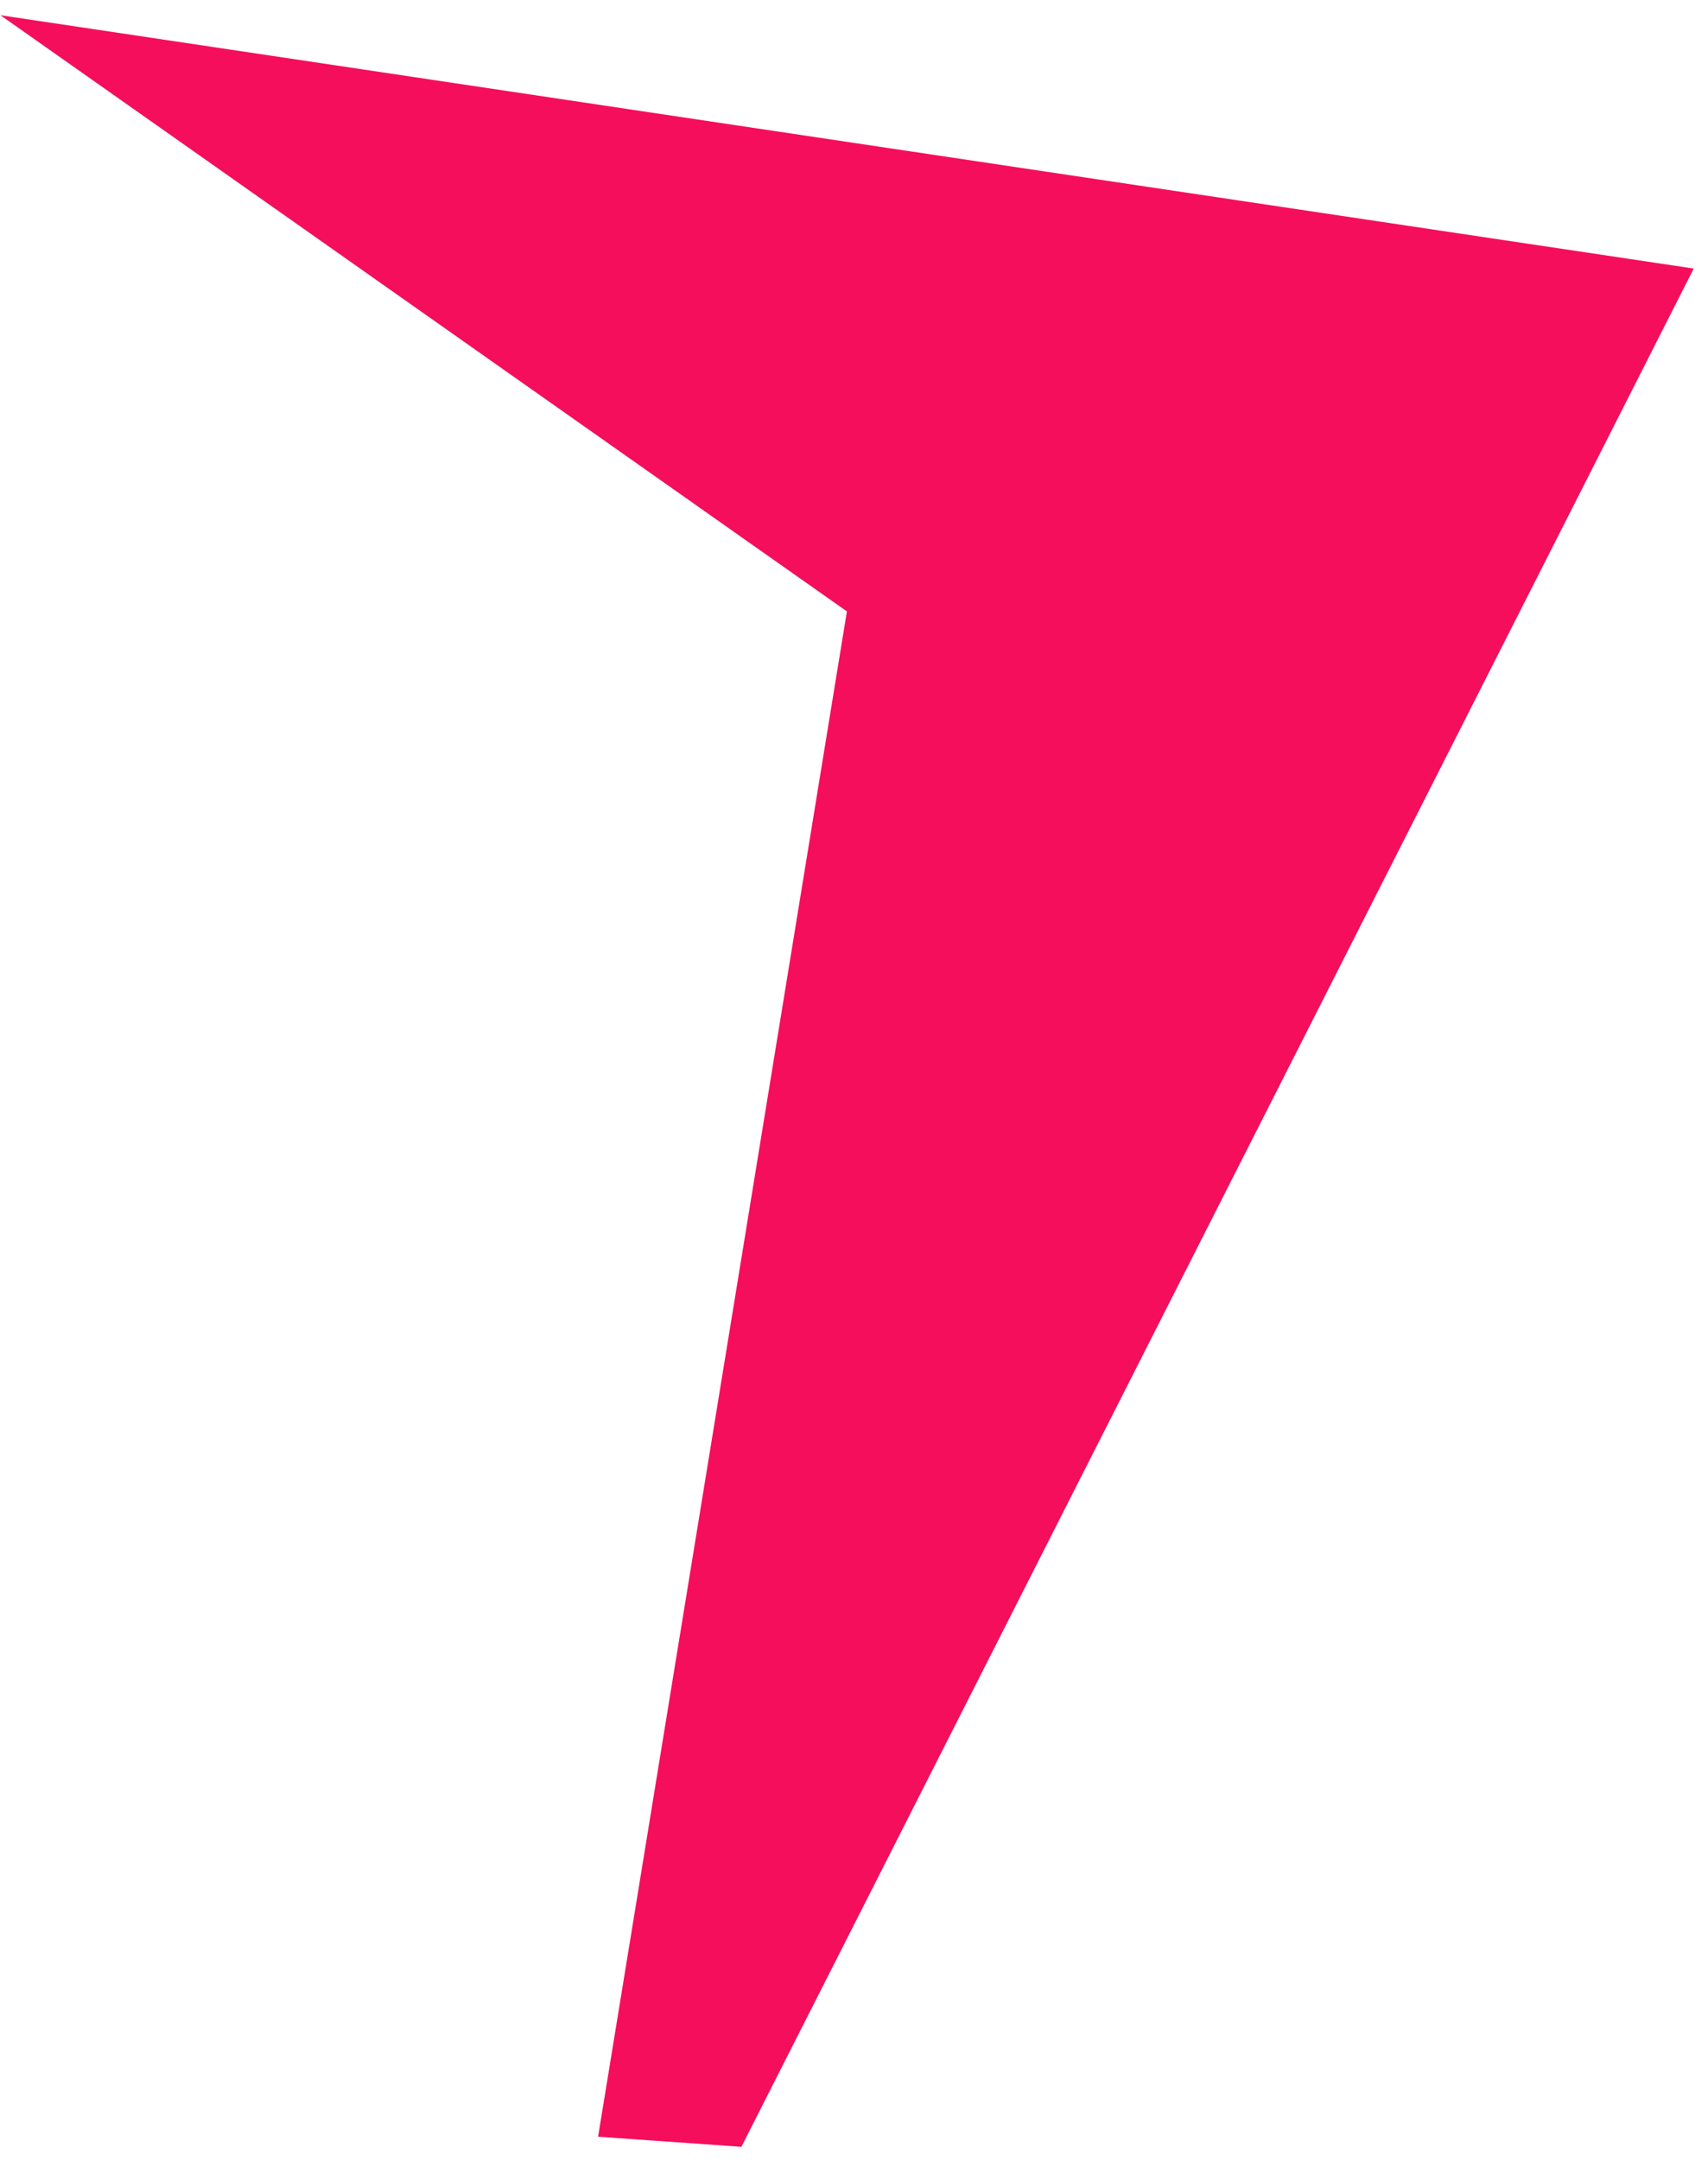 <svg width="53" height="67" viewBox="0 0 53 67" fill="none" xmlns="http://www.w3.org/2000/svg">
<path d="M52.557 8.329L23.006 66.583L18.559 66.27L26.28 18.963L0.014 0.472L52.557 8.329Z" fill="#F50E5B"/>
</svg>
